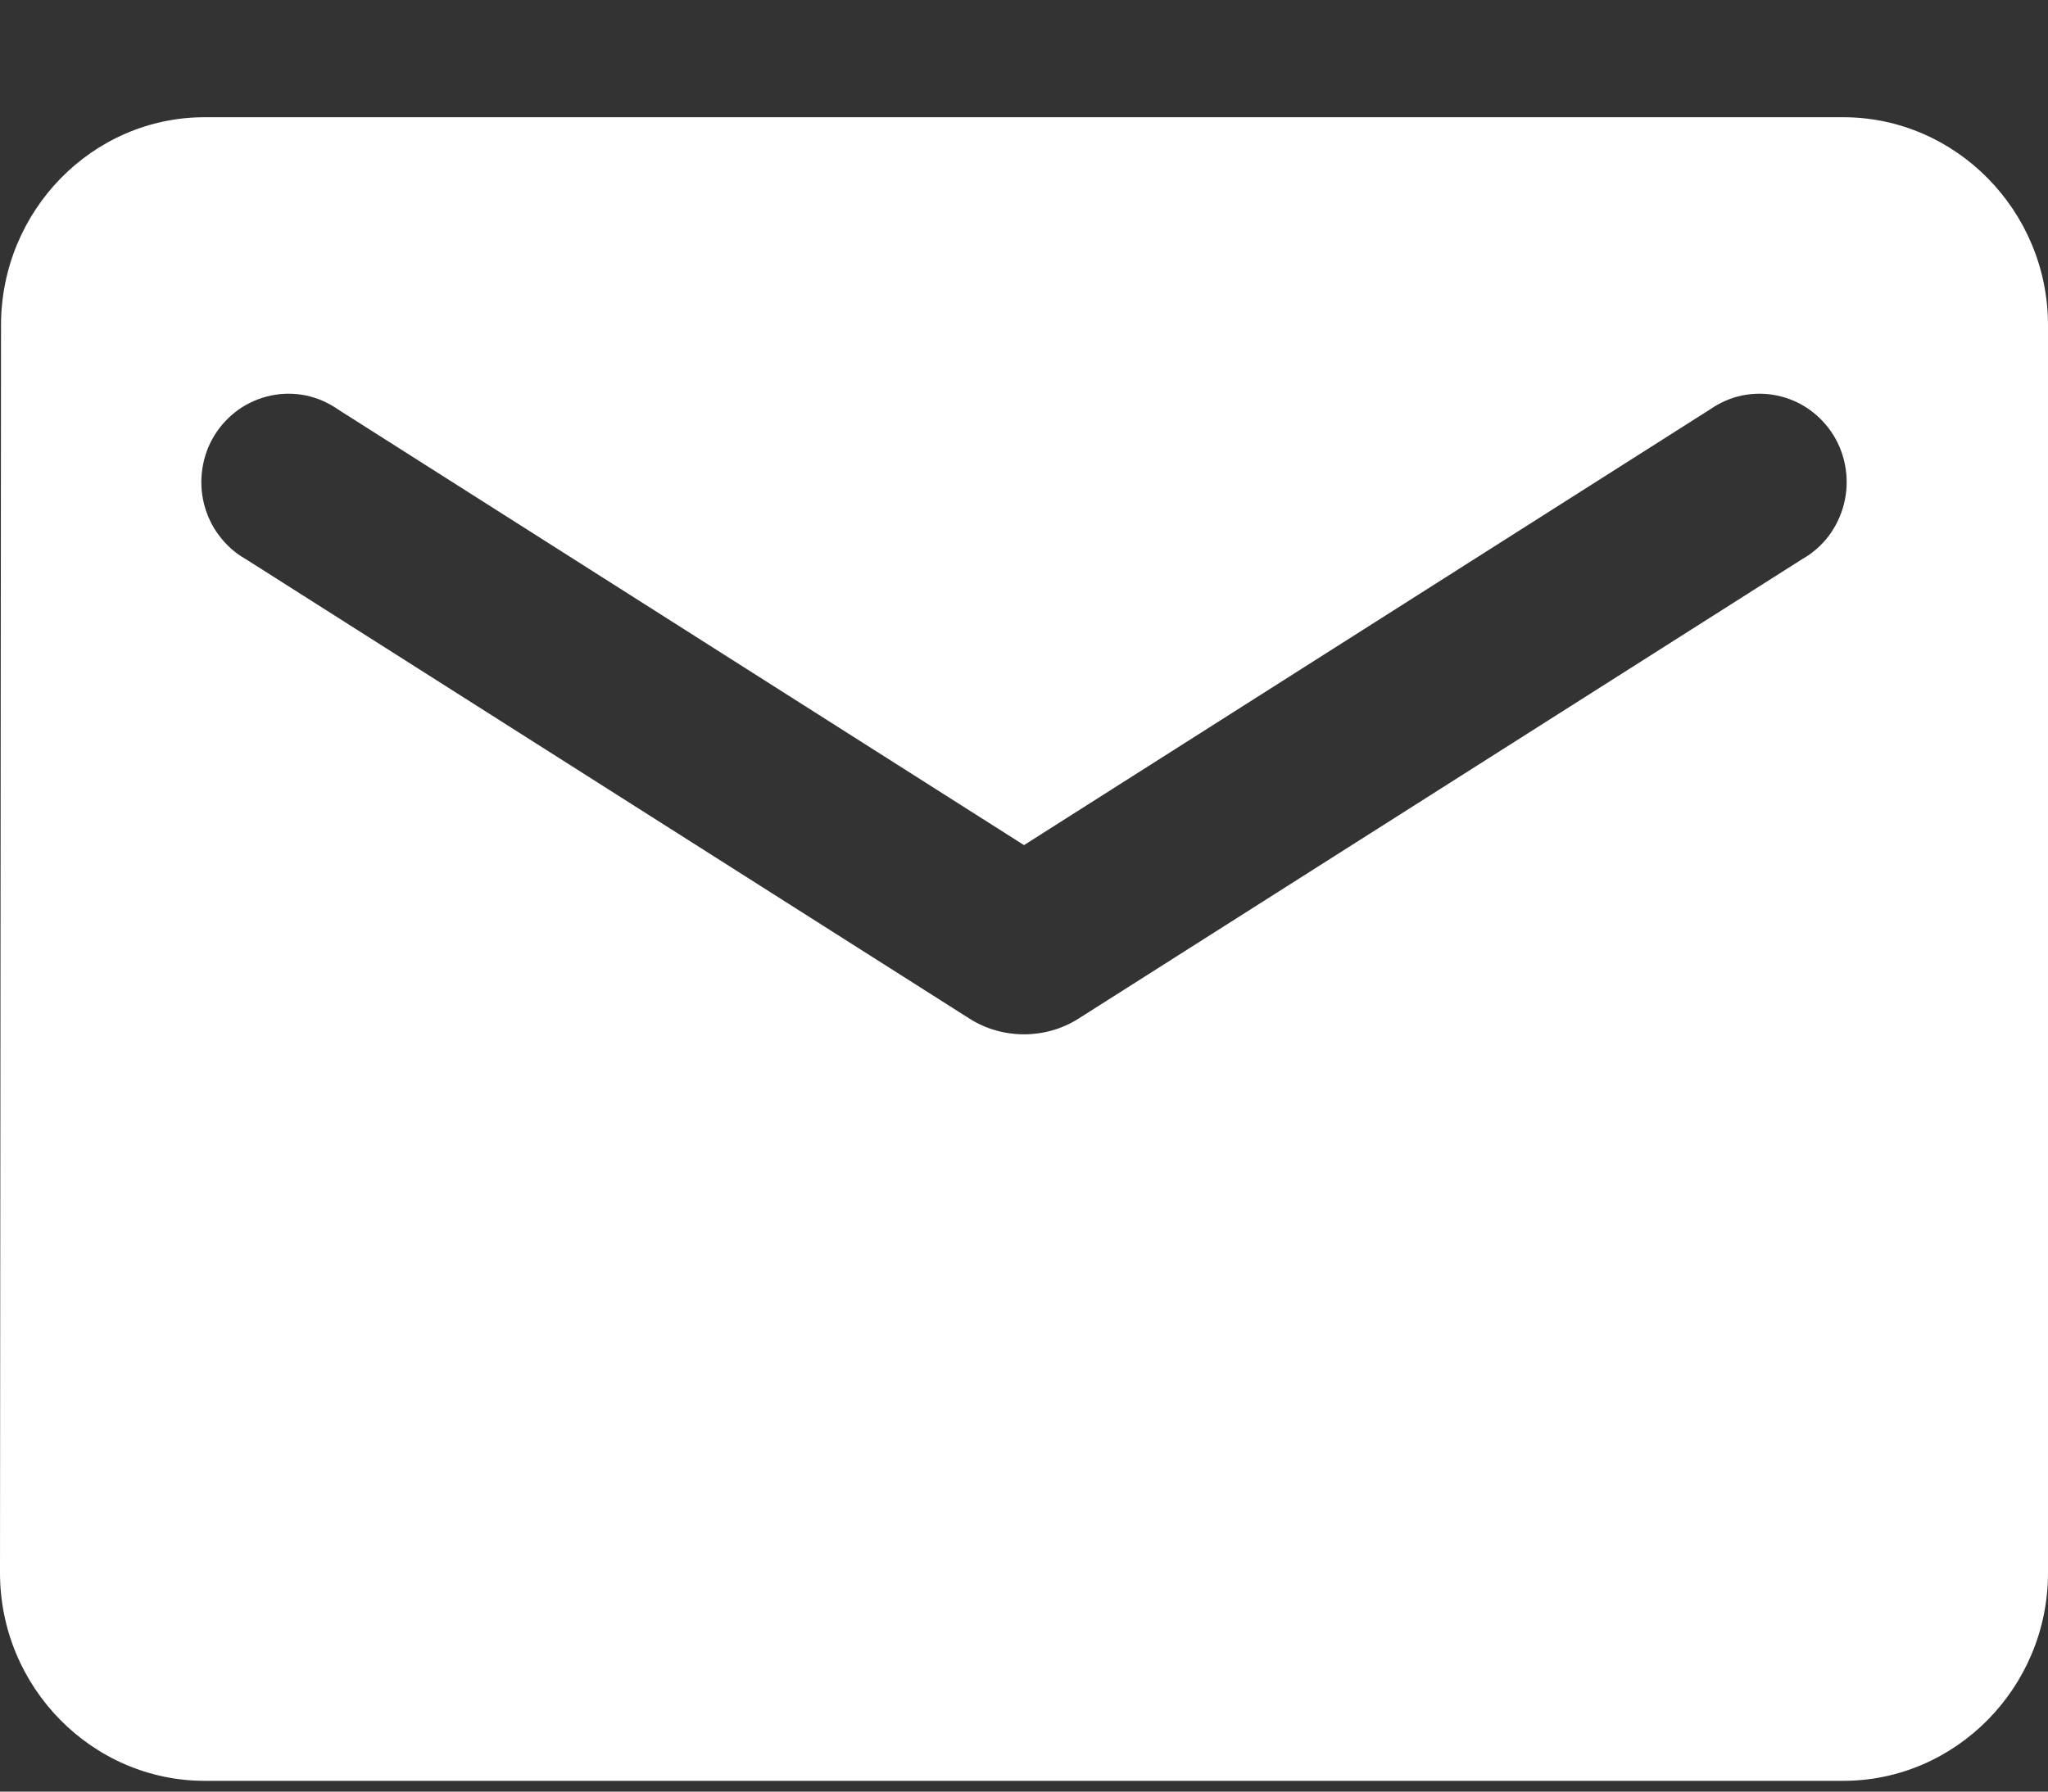 <svg width="16" height="14" viewBox="0 0 16 14" fill="none" xmlns="http://www.w3.org/2000/svg">
<rect x="0" y="0" width="16" height="14" fill="#333333" stroke="none"/>
<path id="Vector" d="M14.4 0.916H1.6C0.72 0.916 0.008 1.648 0.008 2.541L0 12.291C0 13.185 0.72 13.916 1.6 13.916H14.4C15.28 13.916 16 13.185 16 12.291V2.541C16 1.648 15.28 0.916 14.4 0.916ZM14.08 4.369L8.424 7.961C8.168 8.123 7.832 8.123 7.576 7.961L1.92 4.369C1.84 4.324 1.77 4.262 1.714 4.188C1.657 4.114 1.617 4.029 1.594 3.938C1.571 3.848 1.567 3.753 1.581 3.661C1.595 3.569 1.627 3.48 1.676 3.401C1.725 3.322 1.789 3.254 1.865 3.2C1.94 3.147 2.026 3.11 2.116 3.091C2.206 3.072 2.299 3.072 2.389 3.09C2.479 3.109 2.564 3.146 2.64 3.199L8 6.604L13.36 3.199C13.436 3.146 13.521 3.109 13.611 3.09C13.701 3.072 13.794 3.072 13.884 3.091C13.975 3.11 14.06 3.147 14.135 3.2C14.211 3.254 14.275 3.322 14.324 3.401C14.373 3.48 14.405 3.569 14.419 3.661C14.433 3.753 14.429 3.848 14.406 3.938C14.383 4.029 14.342 4.114 14.287 4.188C14.23 4.262 14.16 4.324 14.08 4.369Z" fill="white"/>
</svg>
